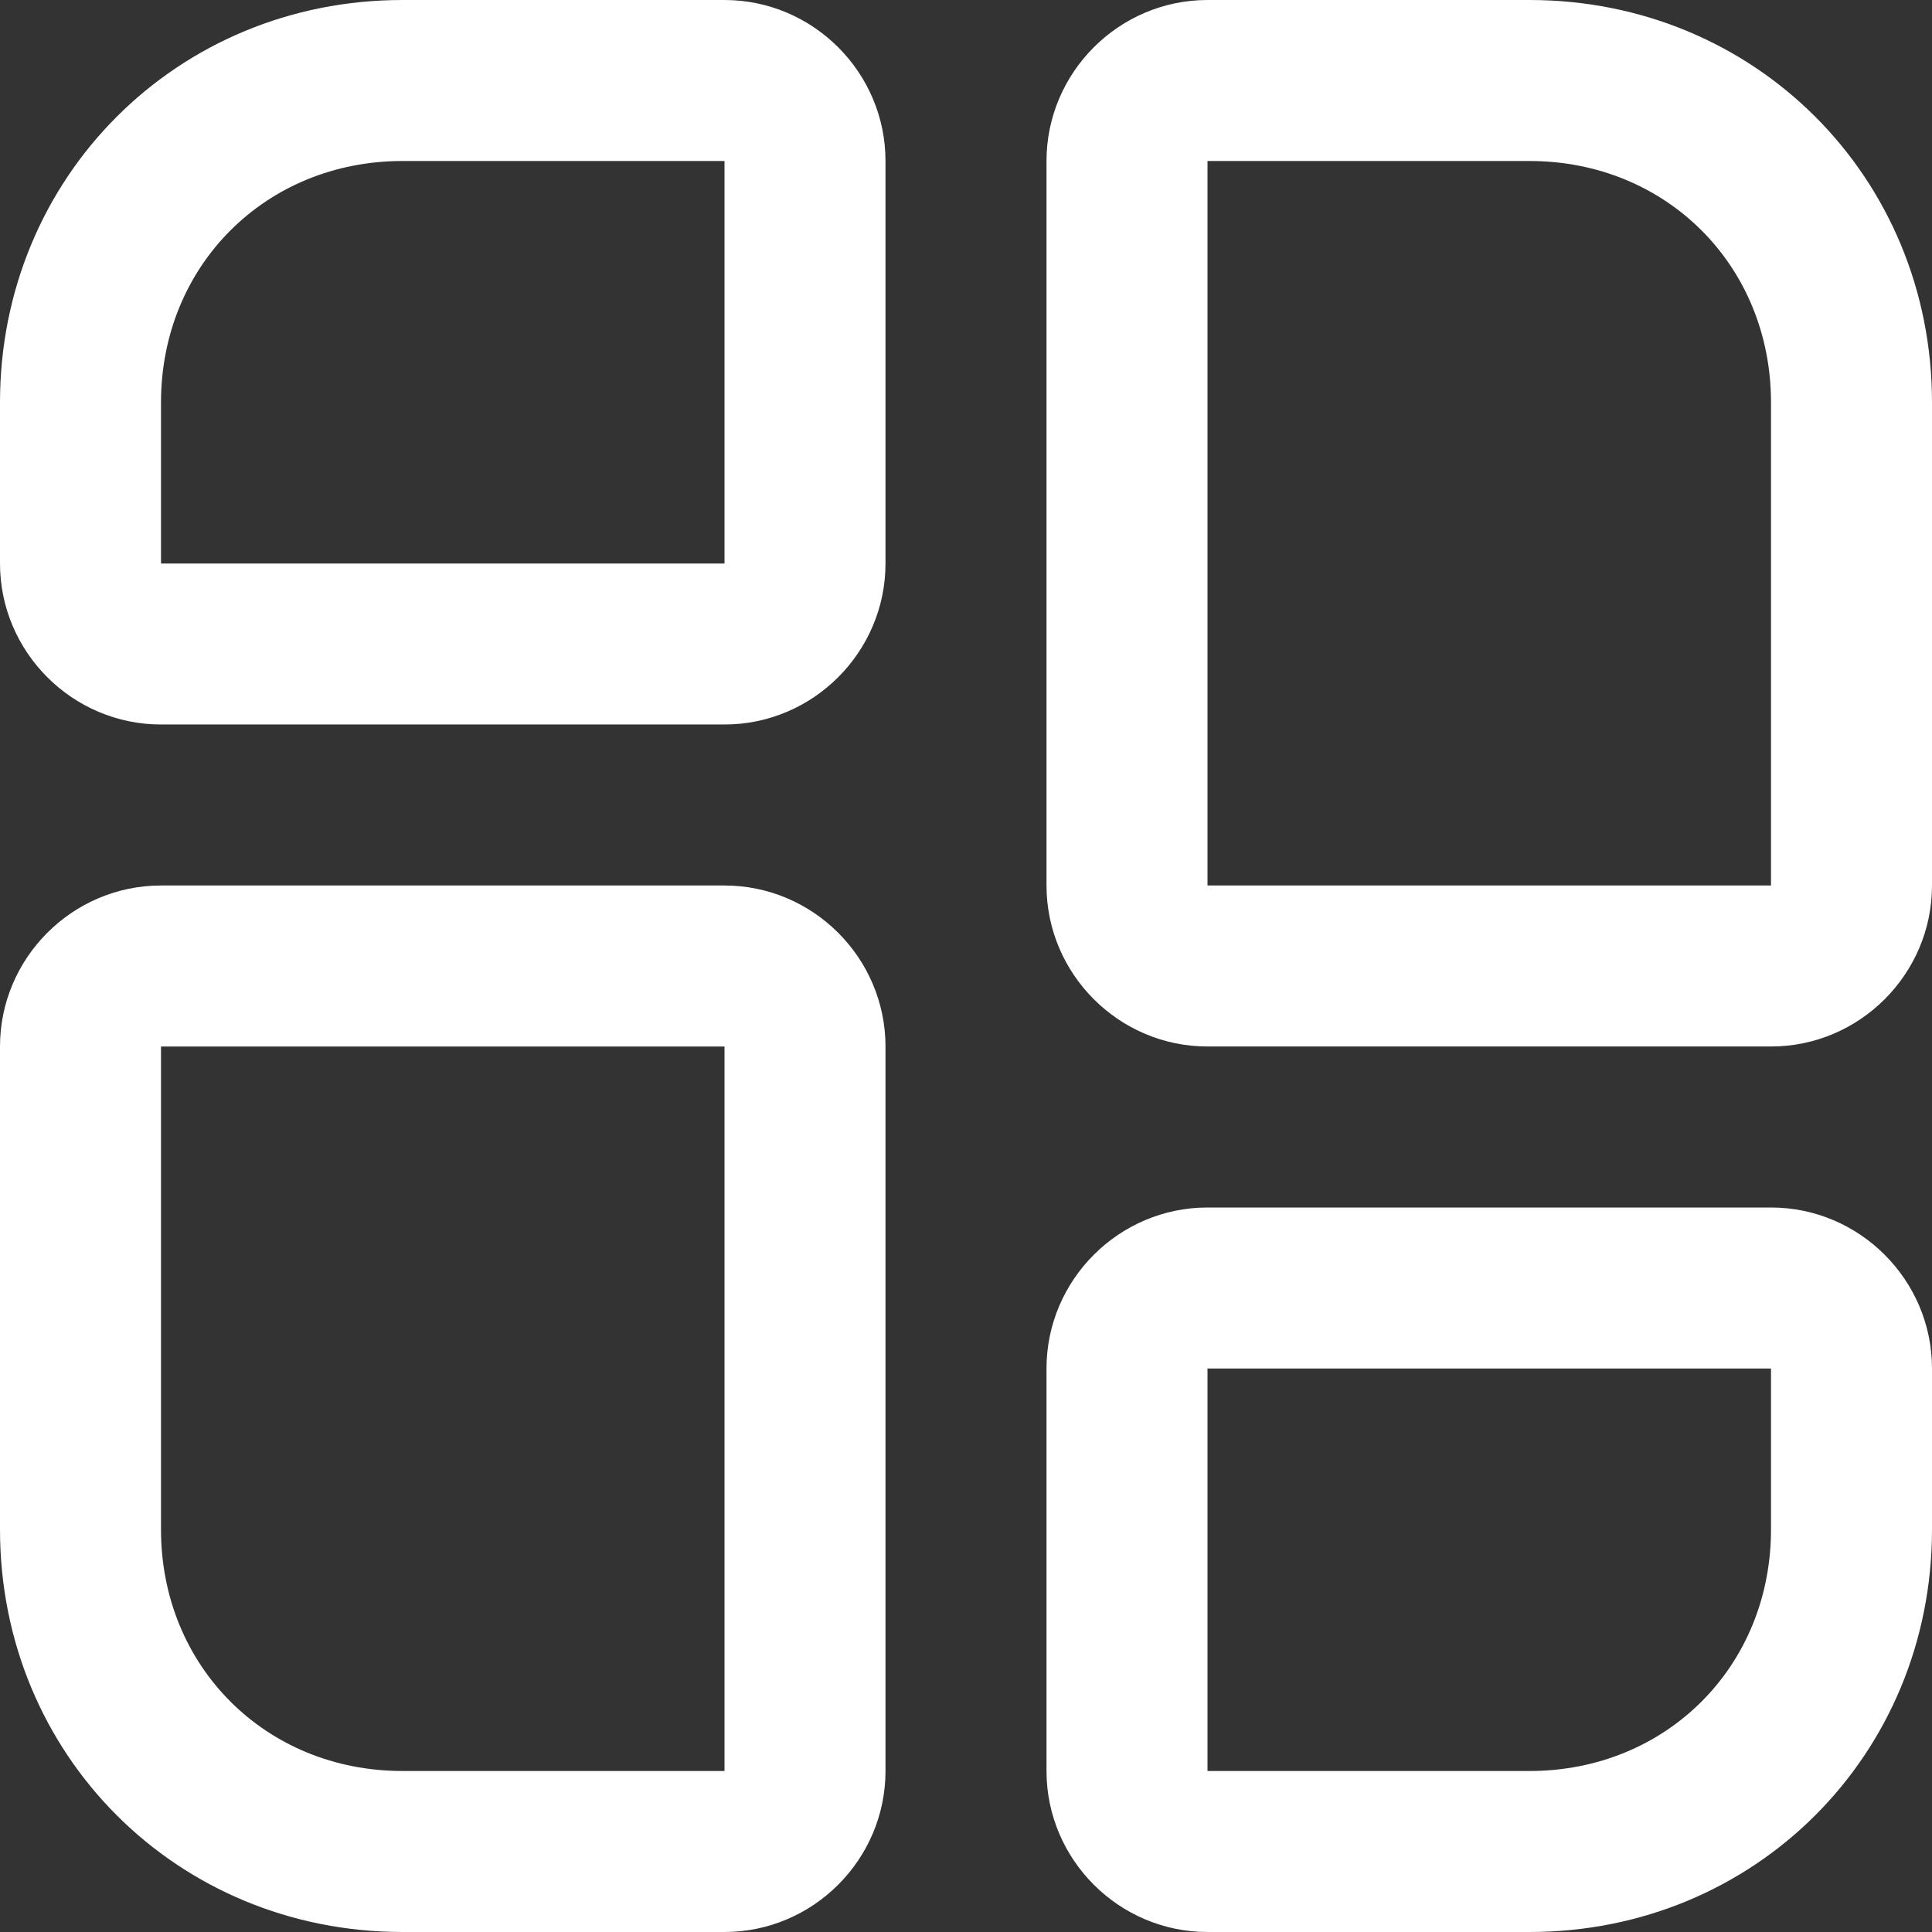 <?xml version="1.0" encoding="UTF-8"?>
<svg id="Layer_1" data-name="Layer 1" xmlns="http://www.w3.org/2000/svg" version="1.1" viewBox="0 0 24 24">
  <rect x="0" y="0" width="24" height="24" fill="#333333" stroke="none"/>
  <defs>
    <style>
      .cls-1 {
        fill: #fff;
        stroke-width: 0px;
      }
    </style>
  </defs>
  <path class="cls-1" d="M9,0h-4C2.2,0,0,2.2,0,5v2c0,1.1.9,2,2,2h7c1.1,0,2-.9,2-2V2c0-1.1-.9-2-2-2ZM2,7v-2c0-1.7,1.3-3,3-3h4v5s-7,0-7,0ZM22,15h-7c-1.1,0-2,.9-2,2v5c0,1.1.9,2,2,2h4c2.8,0,5-2.2,5-5v-2c0-1.1-.9-2-2-2ZM22,19c0,1.7-1.3,3-3,3h-4v-5h7v2ZM19,0h-4c-1.1,0-2,.9-2,2v9c0,1.1.9,2,2,2h7c1.1,0,2-.9,2-2v-6c0-2.8-2.2-5-5-5ZM15,11V2h4c1.7,0,3,1.3,3,3v6s-7,0-7,0ZM9,11H2c-1.1,0-2,.9-2,2v6c0,2.8,2.2,5,5,5h4c1.1,0,2-.9,2-2v-9c0-1.1-.9-2-2-2ZM5,22c-1.7,0-3-1.3-3-3v-6h7v9s-4,0-4,0Z"/>
</svg>